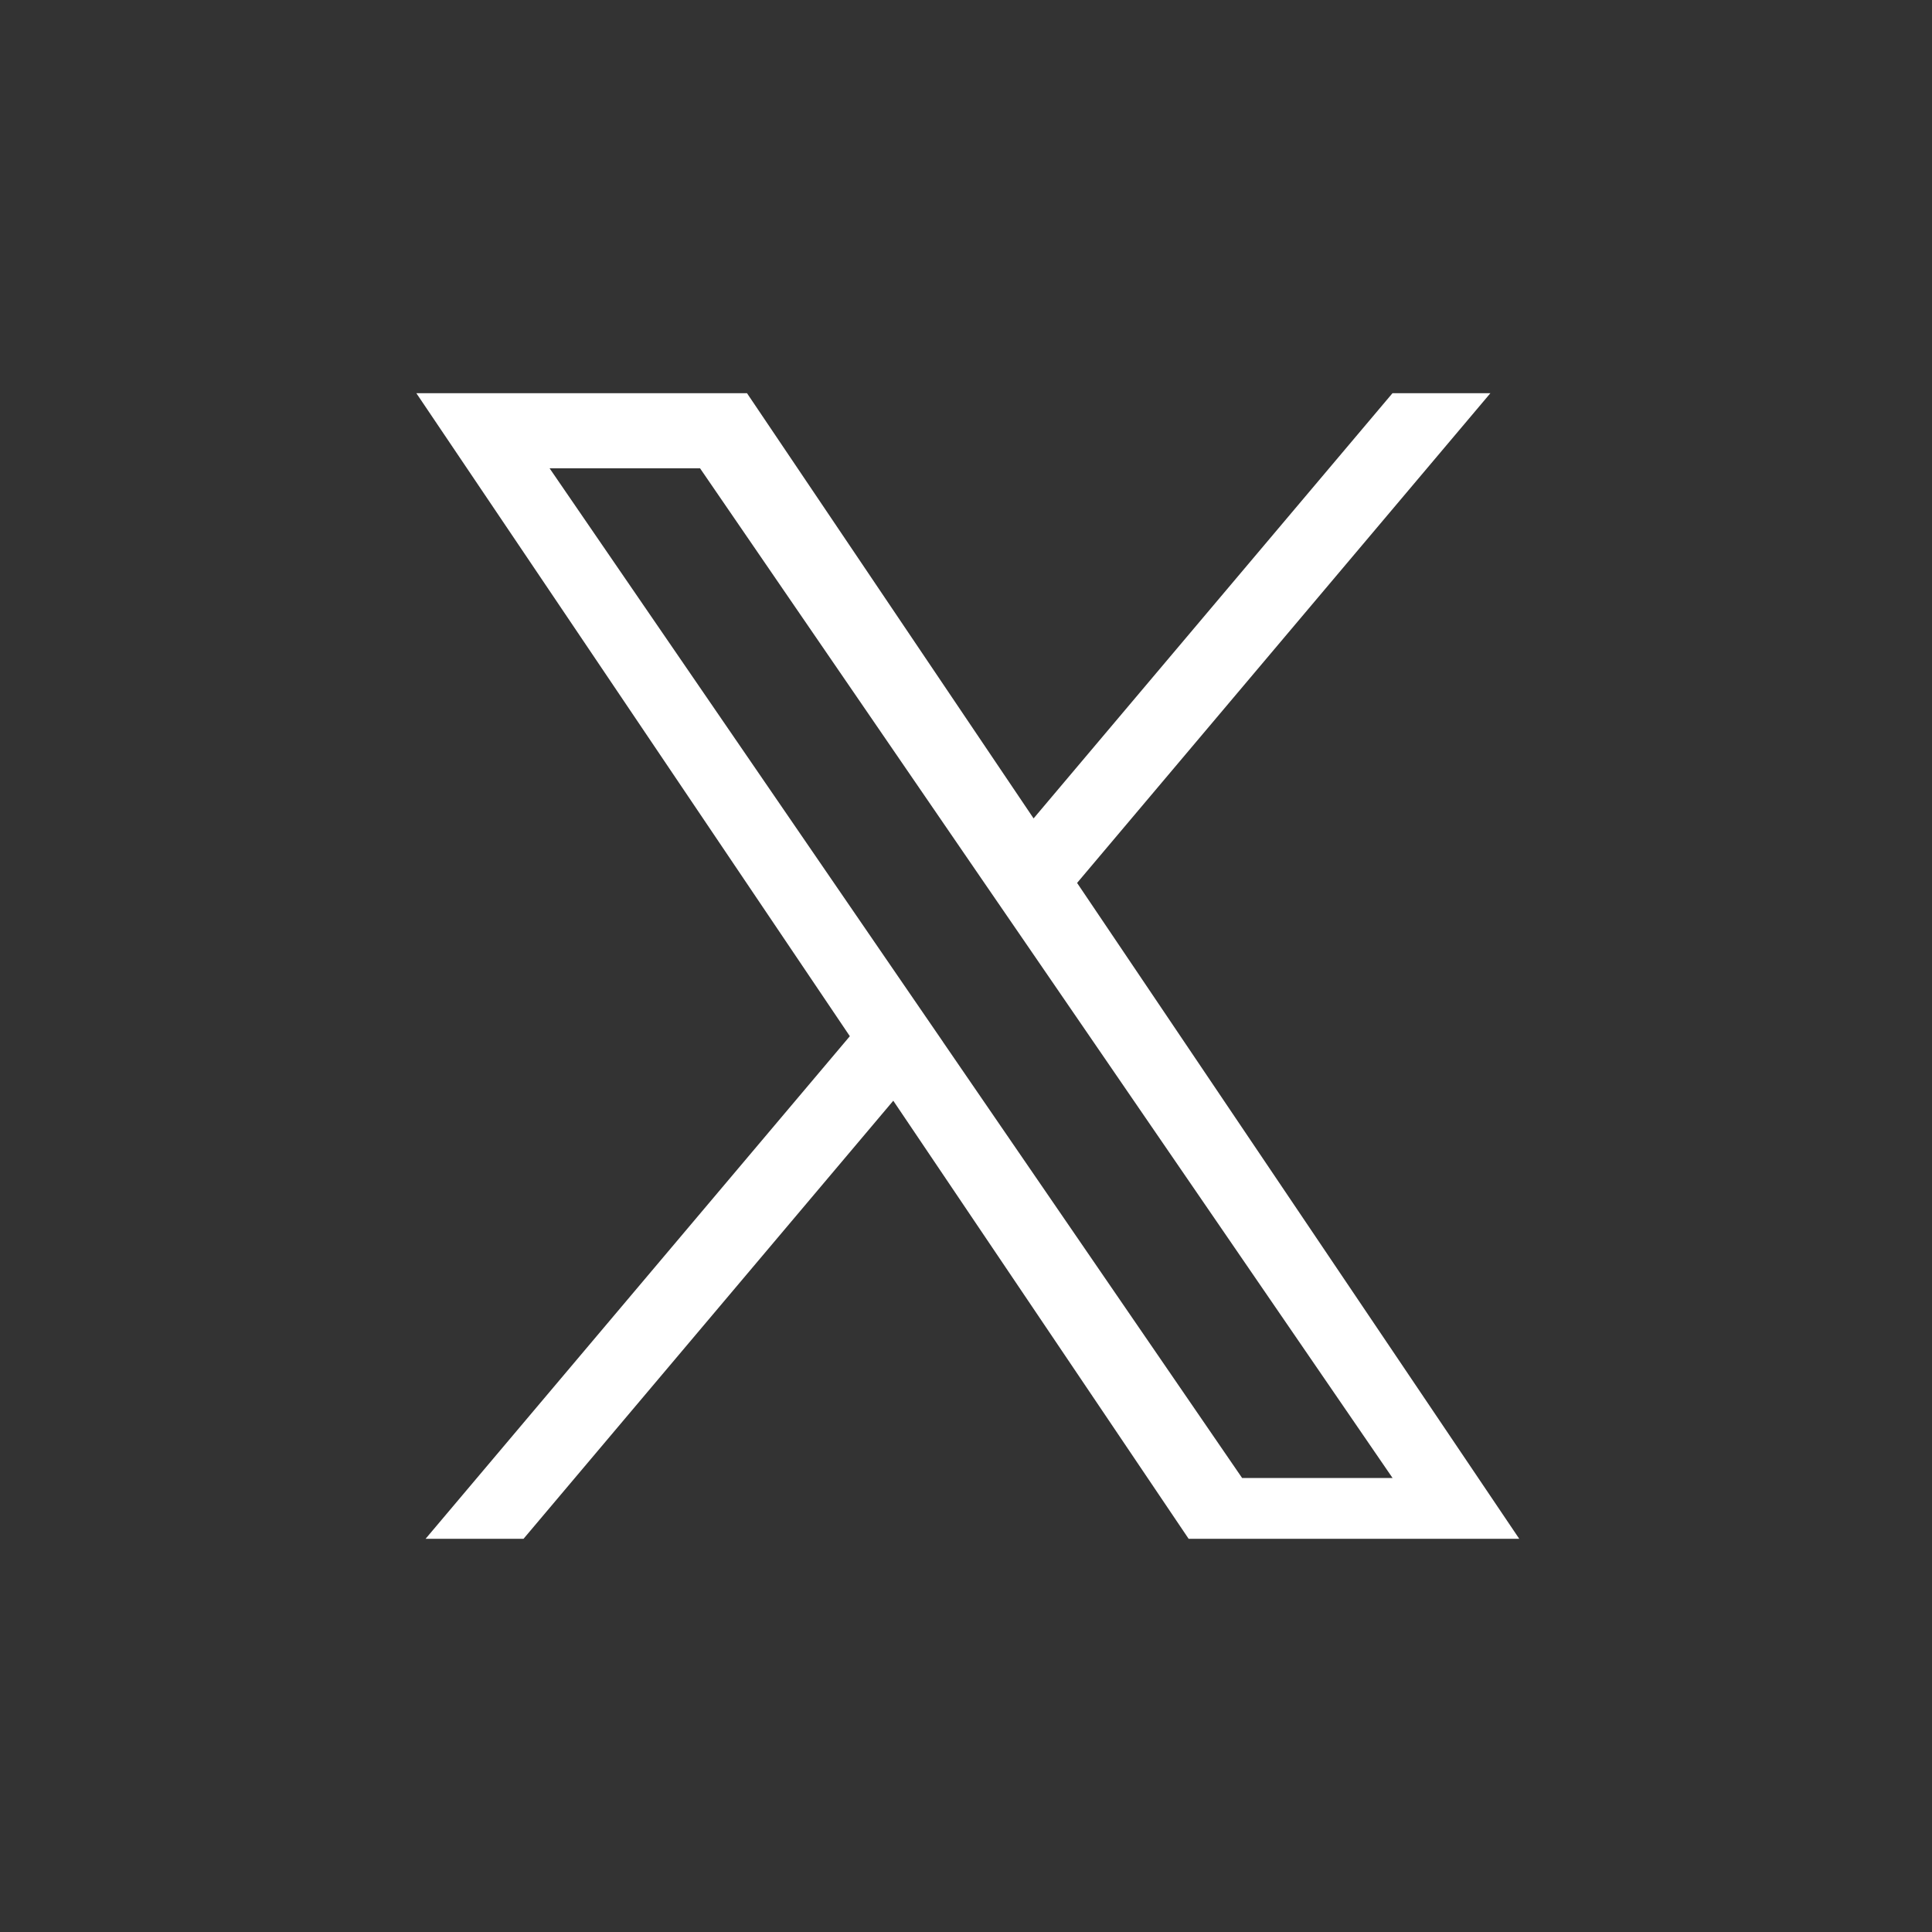 <svg width="56" height="56" viewBox="0 0 56 56" fill="none" xmlns="http://www.w3.org/2000/svg">
<rect x="0" y="0" width="56" height="56" fill="#333333" stroke="none"/>
<g clip-path="url(#clip0_84_176)">
<path d="M31.22 25.592L43.2 11.397H40.362L29.959 23.722L21.652 11.397H12.068L24.633 30.035L12.068 44.92H14.907L25.892 31.905L34.667 44.92H44.25L31.22 25.592ZM27.332 30.198L26.059 28.343L15.931 13.575H20.292L28.465 25.494L29.738 27.348L40.364 42.84H36.003L27.332 30.2V30.198Z" fill="white"/>
</g>
<defs>
<clipPath id="clip0_84_176">
<rect width="32.492" height="33.206" fill="white" transform="translate(12.068 11.397)"/>
</clipPath>
</defs>
</svg>
